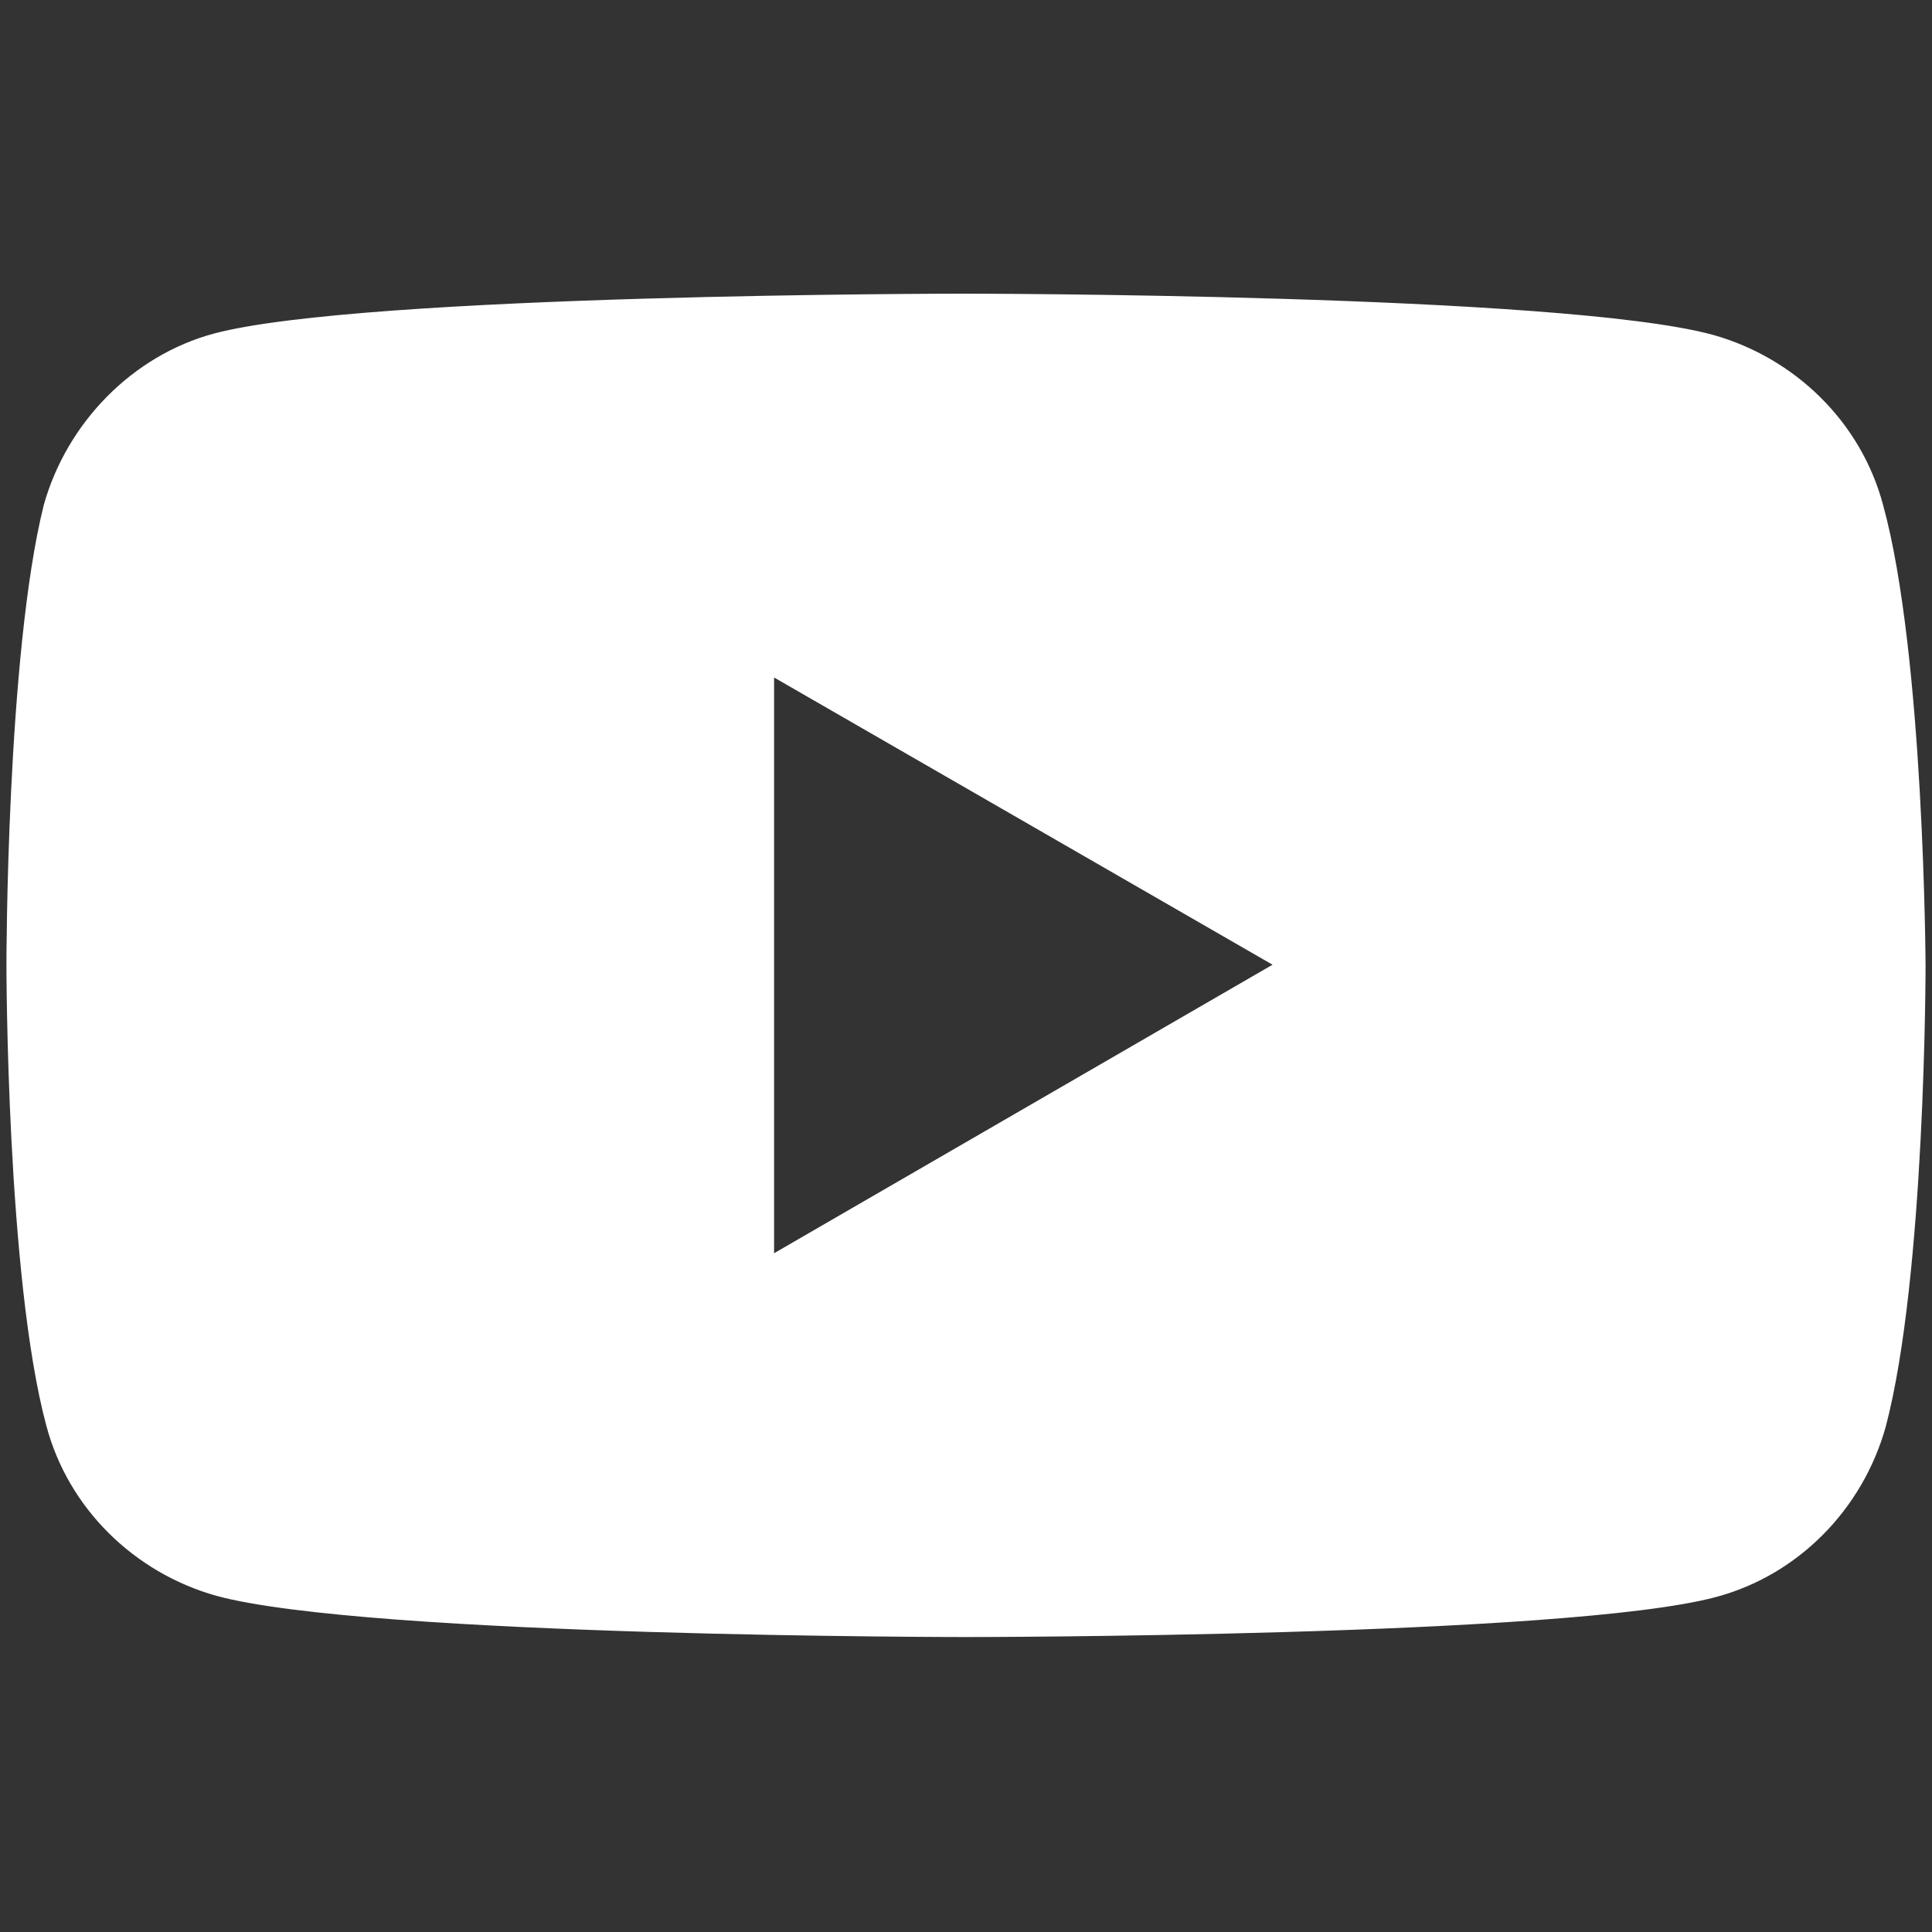 <?xml version="1.0" encoding="utf-8"?>
<!-- Generator: Adobe Illustrator 24.2.3, SVG Export Plug-In . SVG Version: 6.00 Build 0)  -->
<svg version="1.1" id="圖層_1" xmlns="http://www.w3.org/2000/svg" xmlns:xlink="http://www.w3.org/1999/xlink" x="0px" y="0px"
	 viewBox="0 0 150 150" style="enable-background:new 0 0 150 150;" xml:space="preserve">
<rect x="0" y="0" width="150" height="150" fill="#333333" stroke="none"/>
<style type="text/css">
	.st0{fill:#FFFFFF;}
	.st1{display:none;fill:#FFFFFF;}
</style>
<g id="圖層_1_2_">
	<g>
		<g>
			<g>
				<path class="st0" d="M146.2,39.2c-1.7-6.4-6.8-11.4-13.2-13.2c-11.7-3.2-58.2-3.2-58.2-3.2s-46.6,0-58.2,3.1
					c-6.3,1.7-11.4,6.9-13.2,13.3C0.5,50.8,0.5,74.9,0.5,74.9s0,24.3,3.1,35.8c1.7,6.4,6.8,11.4,13.2,13.2
					c11.8,3.2,58.2,3.2,58.2,3.2s46.6,0,58.2-3.1c6.4-1.7,11.4-6.8,13.2-13.2c3.1-11.7,3.1-35.8,3.1-35.8S149.4,50.8,146.2,39.2z
					 M60.1,97.3V52.6l38.7,22.3L60.1,97.3z"/>
				<polygon class="st1" points="60.1,97.3 98.8,74.9 60.1,52.7 				"/>
			</g>
		</g>
	</g>
</g>
</svg>
